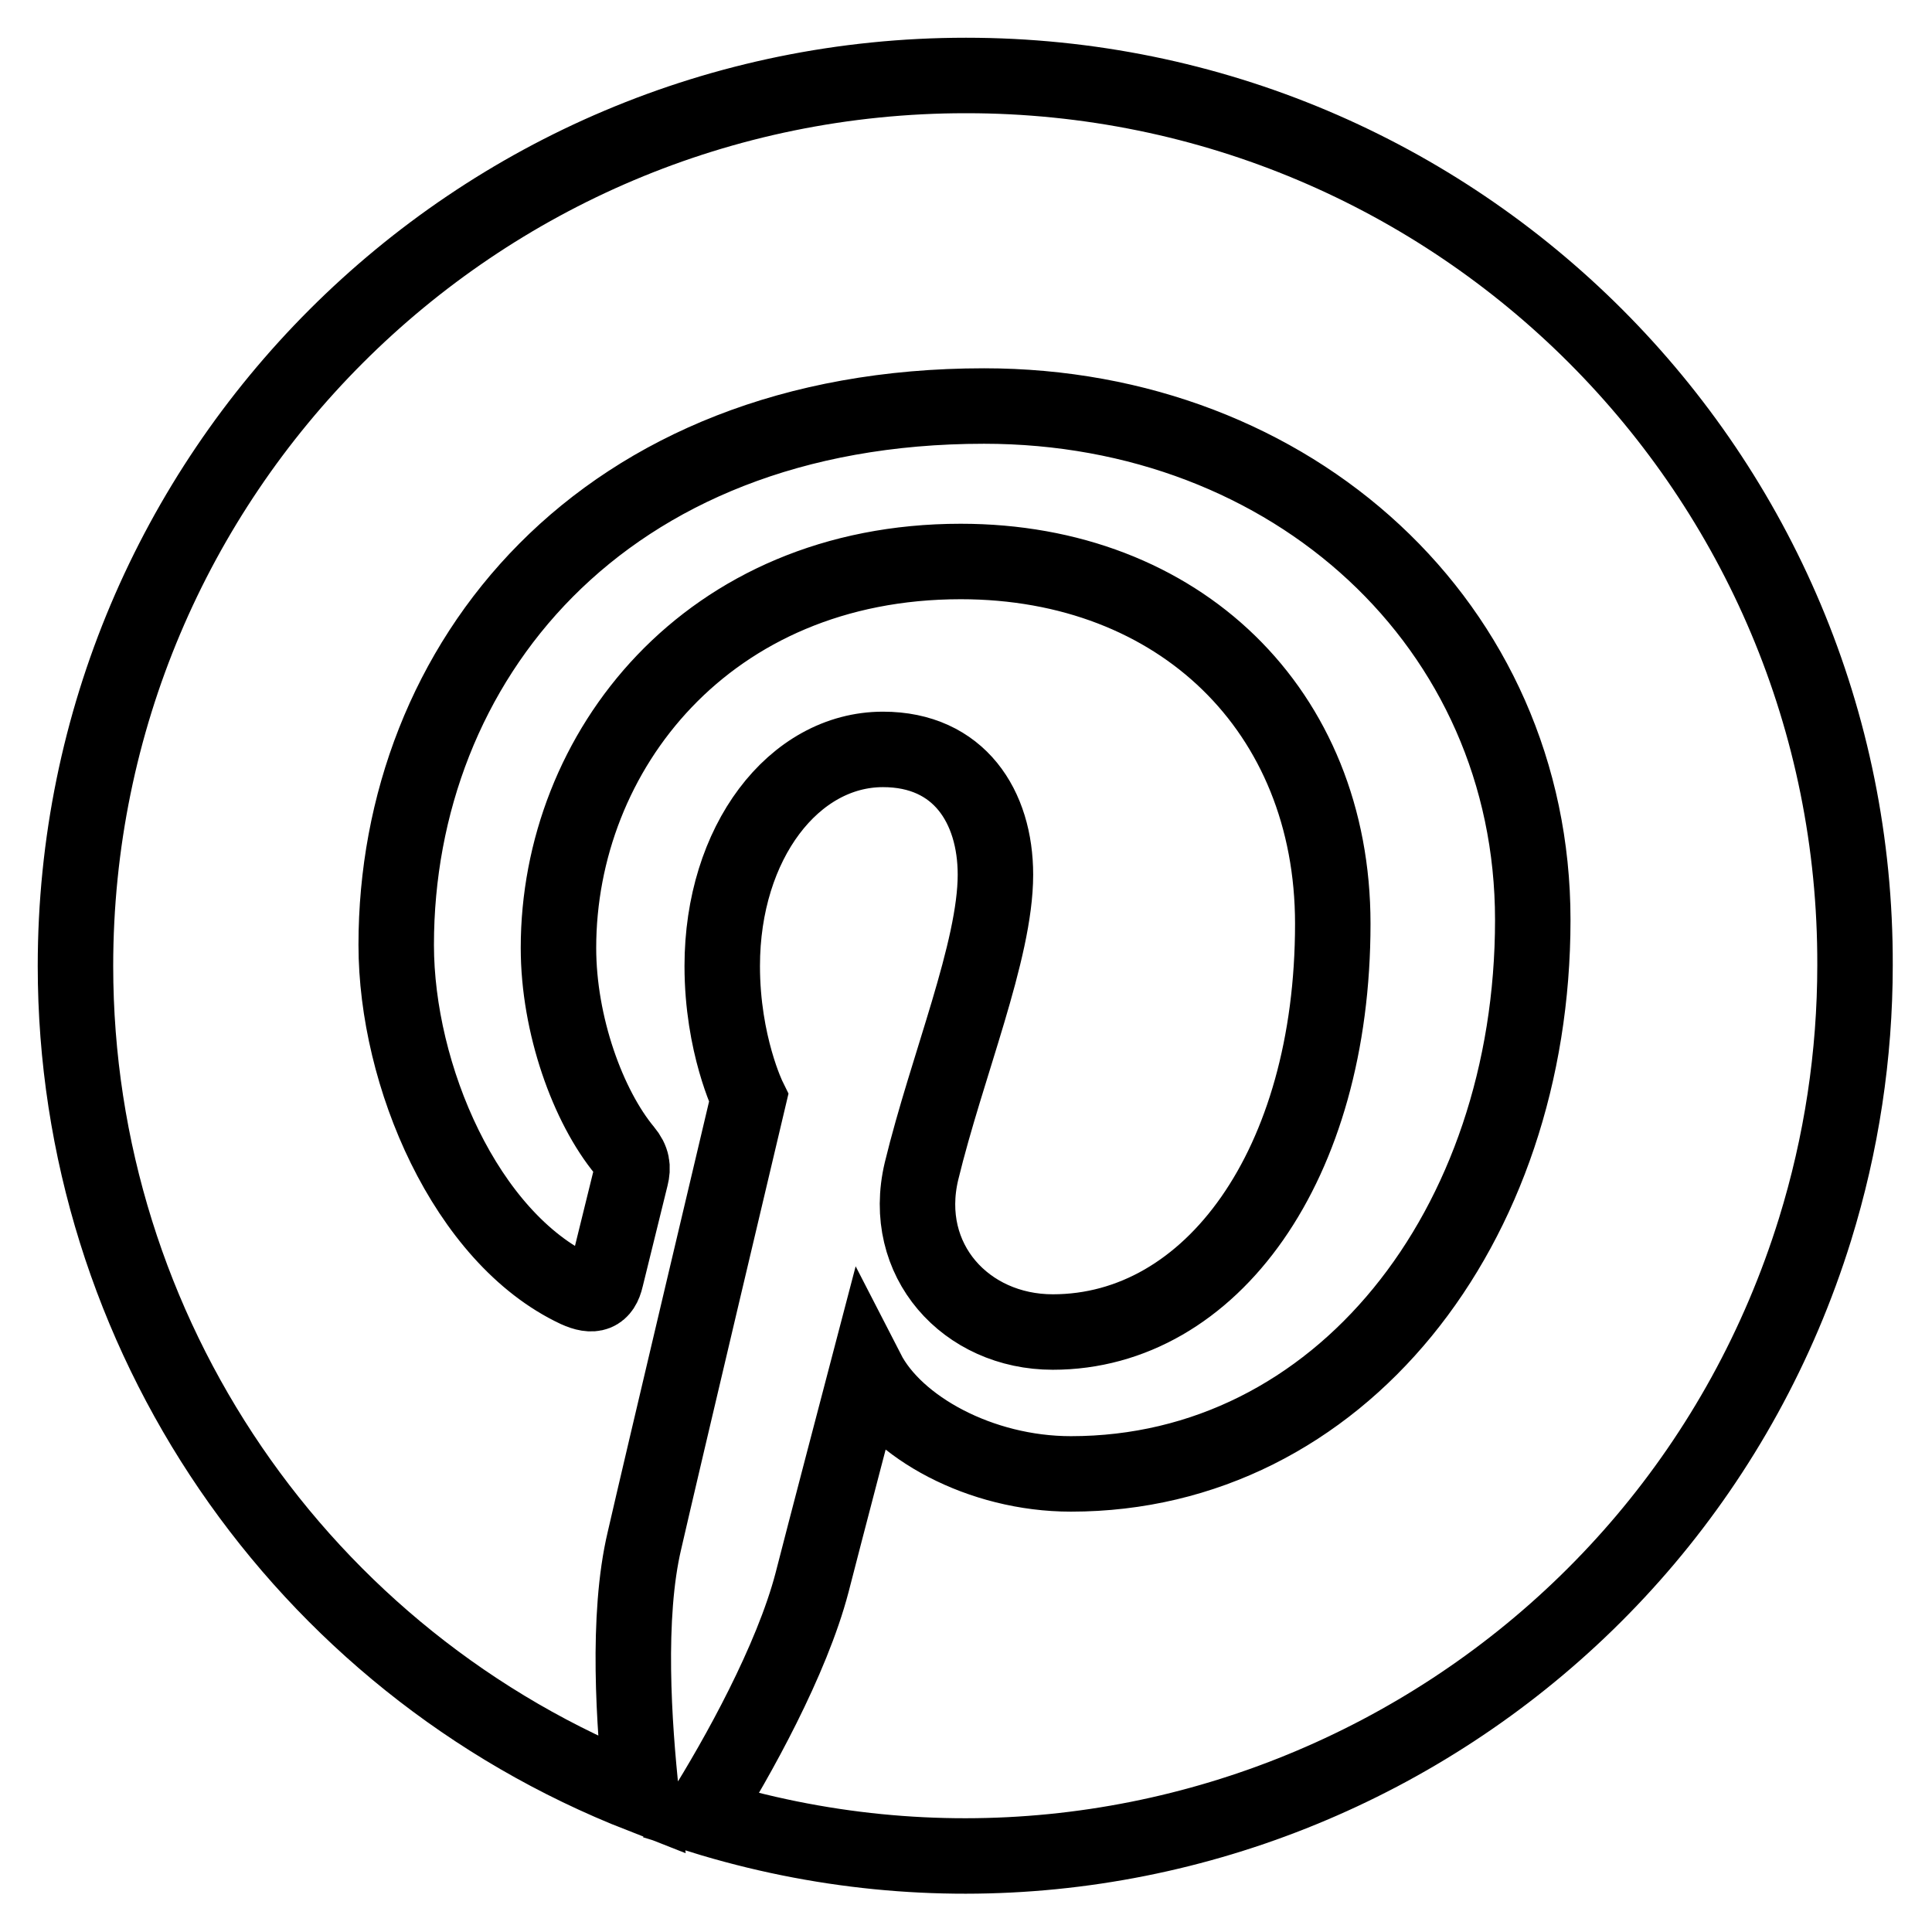 <?xml version="1.0" encoding="utf-8"?>
<!-- Svg Vector Icons : http://www.onlinewebfonts.com/icon -->
<!DOCTYPE svg PUBLIC "-//W3C//DTD SVG 1.1//EN" "http://www.w3.org/Graphics/SVG/1.1/DTD/svg11.dtd">
<svg version="1.1" xmlns="http://www.w3.org/2000/svg" xmlns:xlink="http://www.w3.org/1999/xlink" x="0px" y="0px" viewBox="0 0 256 256" enable-background="new 0 0 256 256" xml:space="preserve">
<g> <path stroke-width="10" fill-opacity="0" stroke="#000000"  d="M128,10c-65.2,0-118,52.8-118,118c0,48.6,29.8,92.2,75,109.9c-1-9.3-2-23.7,0.4-33.8 c2.1-9.2,13.8-58.6,13.8-58.6s-3.5-7.1-3.5-17.5c0-16.4,9.5-28.7,21.3-28.7c10.1,0,14.9,7.6,14.9,16.6c0,10.1-6.4,25.3-9.8,39.3 c-2.8,11.8,5.9,21.3,17.4,21.3c21,0,37.1-22.1,37.1-54.1c0-28.2-20.3-48-49.3-48c-33.6,0-53.3,25.2-53.3,51.2 c0,10.2,3.9,21,8.8,26.9c1,1.2,1.1,2.2,0.8,3.4c-1.1,4.5-2.2,8.9-3.3,13.4c-0.5,2.2-1.7,2.6-3.9,1.6c-14.7-6.9-23.9-28.4-23.9-45.7 c0-37.2,27-71.4,77.9-71.4c40.9,0,72.7,29.1,72.7,68.1c0,40.7-25.6,73.4-61.2,73.4c-12,0-23.2-6.2-27-13.6c0,0-5.9,22.5-7.3,28 c-2.7,10.3-9.8,23.1-14.7,30.9c62.2,19.3,128.3-15.5,147.6-77.7c3.5-11.3,5.3-23.1,5.3-35C246,62.8,193.2,10,128,10 C128,9.9,128,9.9,128,10L128,10z"/></g>
</svg>